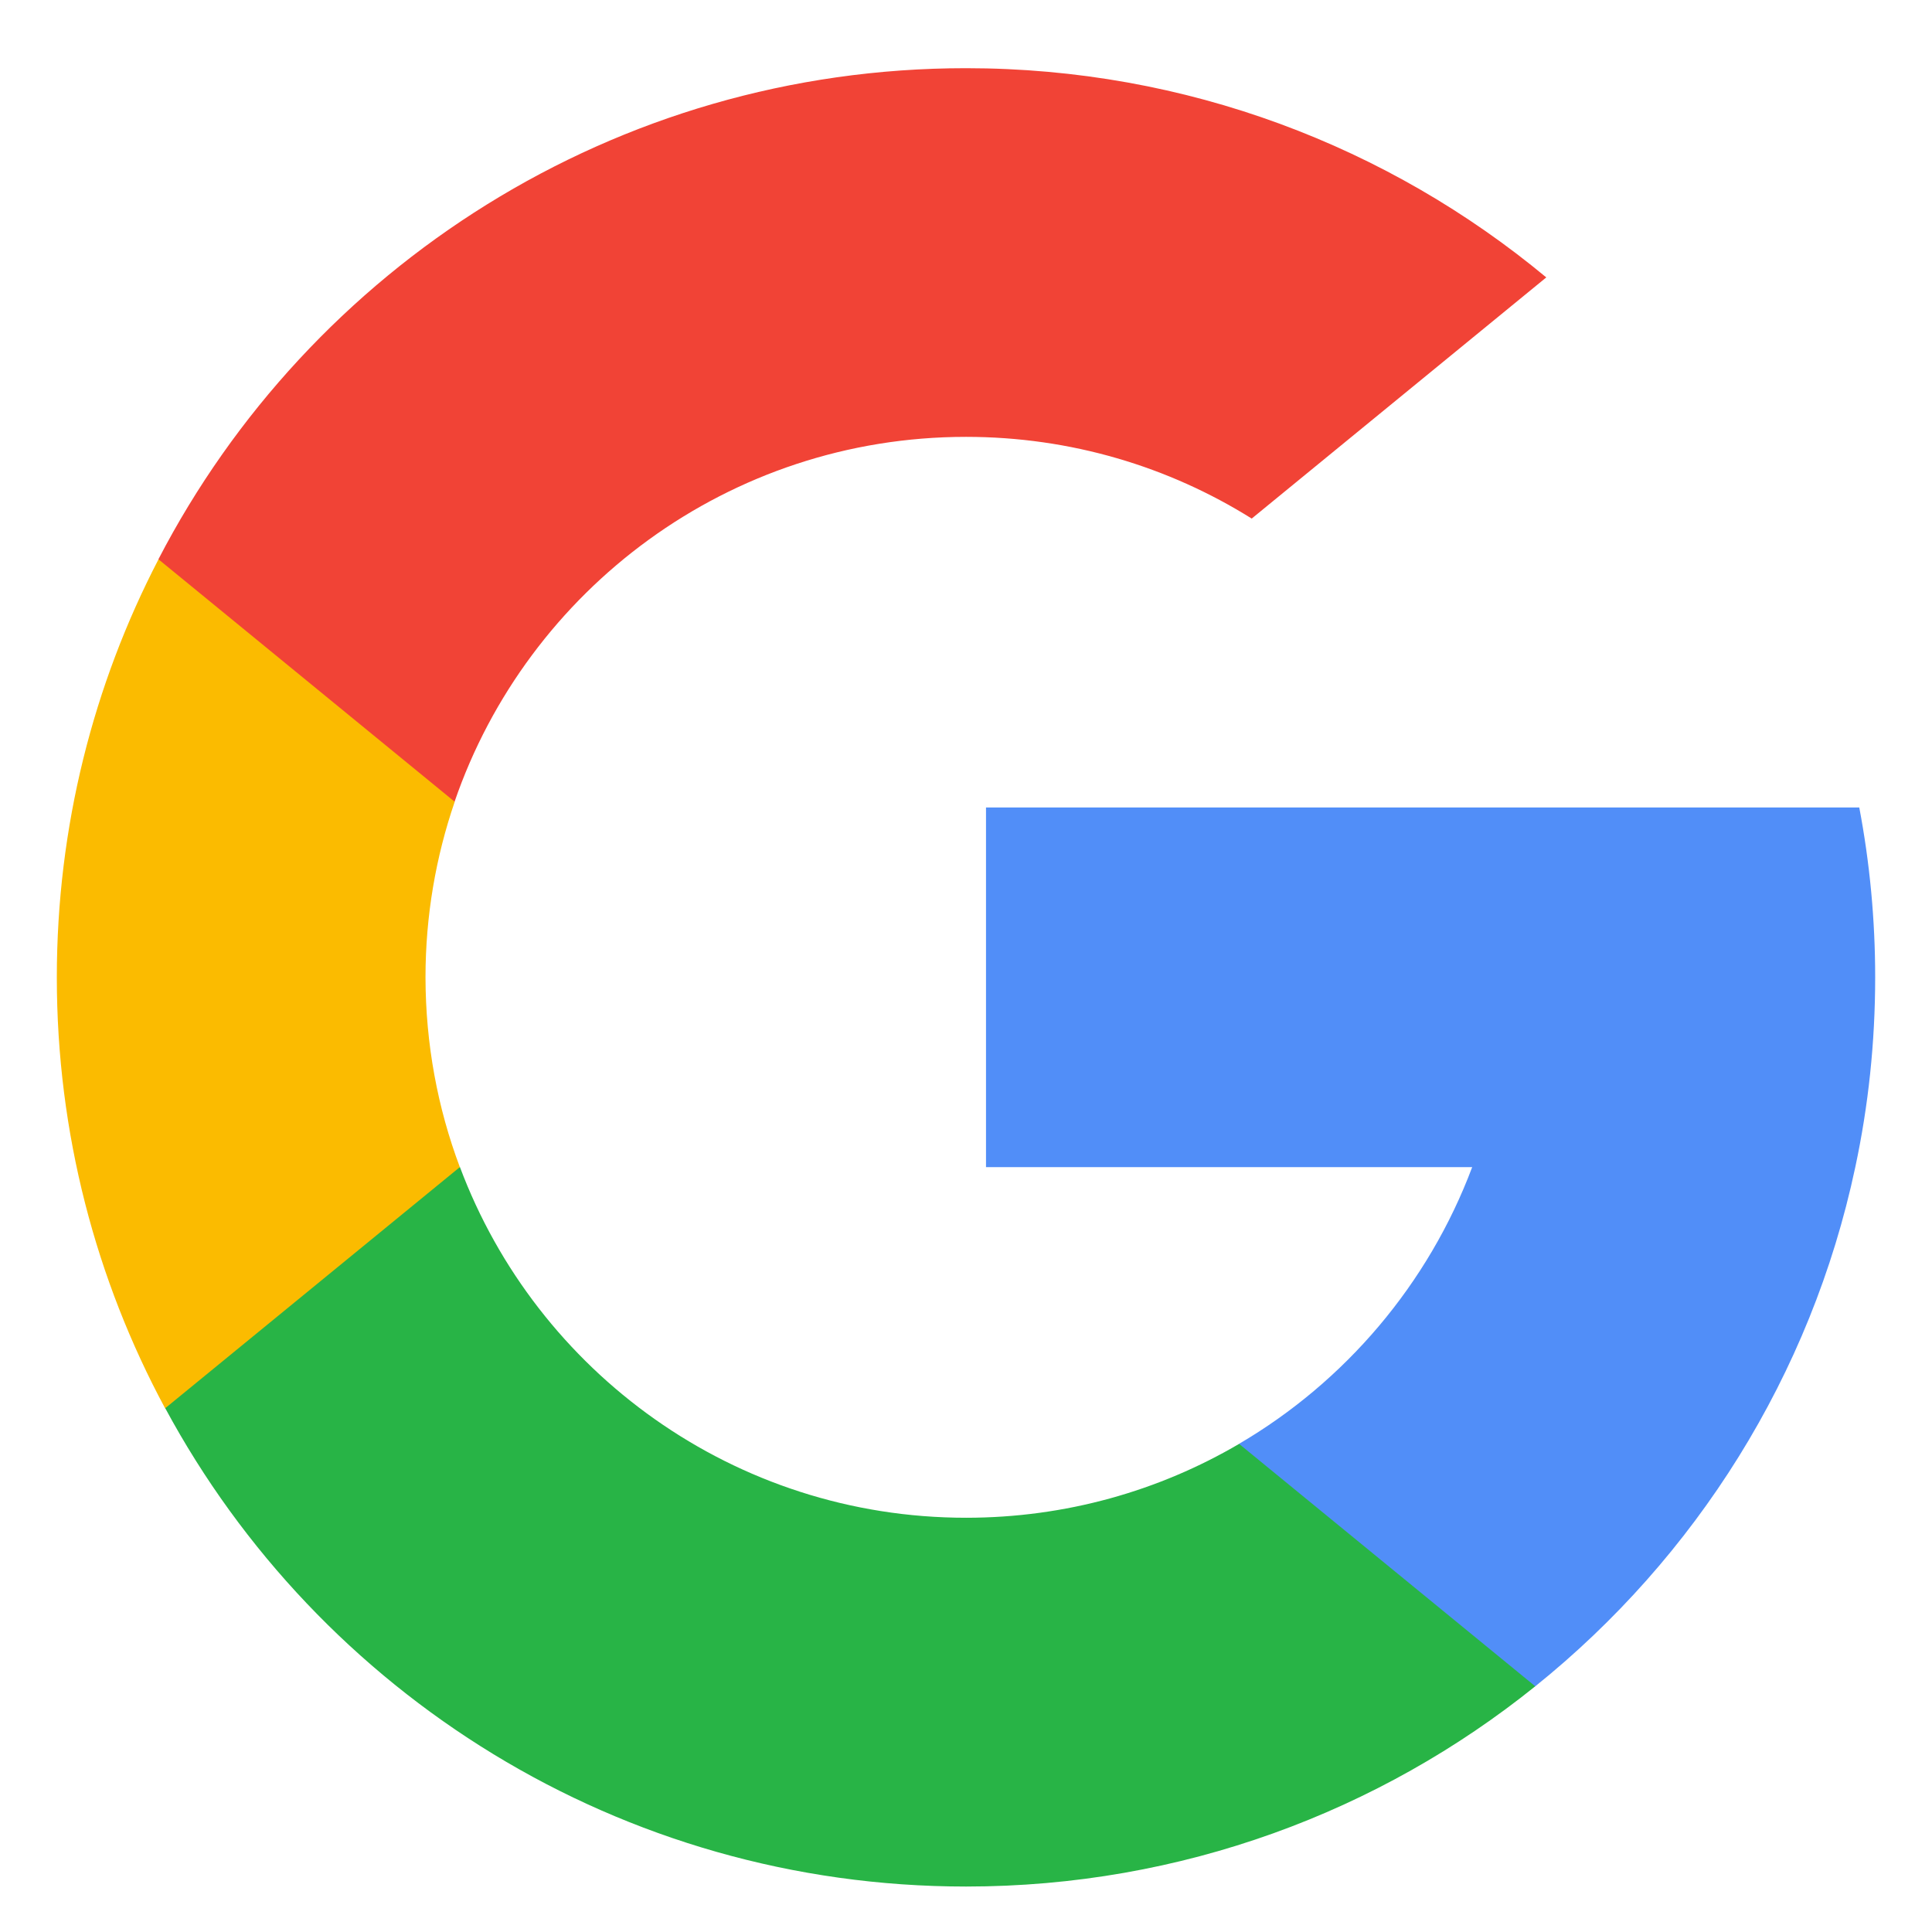 <svg width="17" height="17" viewBox="0 0 17 17" fill="none" xmlns="http://www.w3.org/2000/svg">
<path d="M4.046 10.269L3.489 12.348L1.453 12.392C0.845 11.263 0.5 9.972 0.5 8.6C0.5 7.274 0.823 6.022 1.395 4.921H1.395L3.207 5.253L4.001 7.055C3.835 7.539 3.744 8.059 3.744 8.6C3.745 9.187 3.851 9.75 4.046 10.269Z" fill="#FBBB00"/>
<path d="M16.36 7.105C16.452 7.589 16.5 8.089 16.5 8.6C16.5 9.173 16.44 9.732 16.325 10.27C15.936 12.104 14.918 13.706 13.508 14.839L13.508 14.838L11.225 14.722L10.902 12.705C11.837 12.157 12.568 11.298 12.954 10.27H8.676V7.105H13.016H16.36Z" fill="#518EF8"/>
<path d="M13.509 14.838L13.509 14.838C12.139 15.94 10.397 16.6 8.501 16.6C5.454 16.6 2.805 14.897 1.454 12.391L4.047 10.269C4.722 12.072 6.462 13.355 8.501 13.355C9.377 13.355 10.199 13.118 10.903 12.705L13.509 14.838Z" fill="#28B446"/>
<path d="M13.606 2.441L11.014 4.563C10.285 4.107 9.423 3.844 8.5 3.844C6.414 3.844 4.642 5.187 4 7.054L1.394 4.921H1.394C2.725 2.354 5.408 0.6 8.5 0.6C10.441 0.6 12.221 1.291 13.606 2.441Z" fill="#F14336"/>
</svg>
